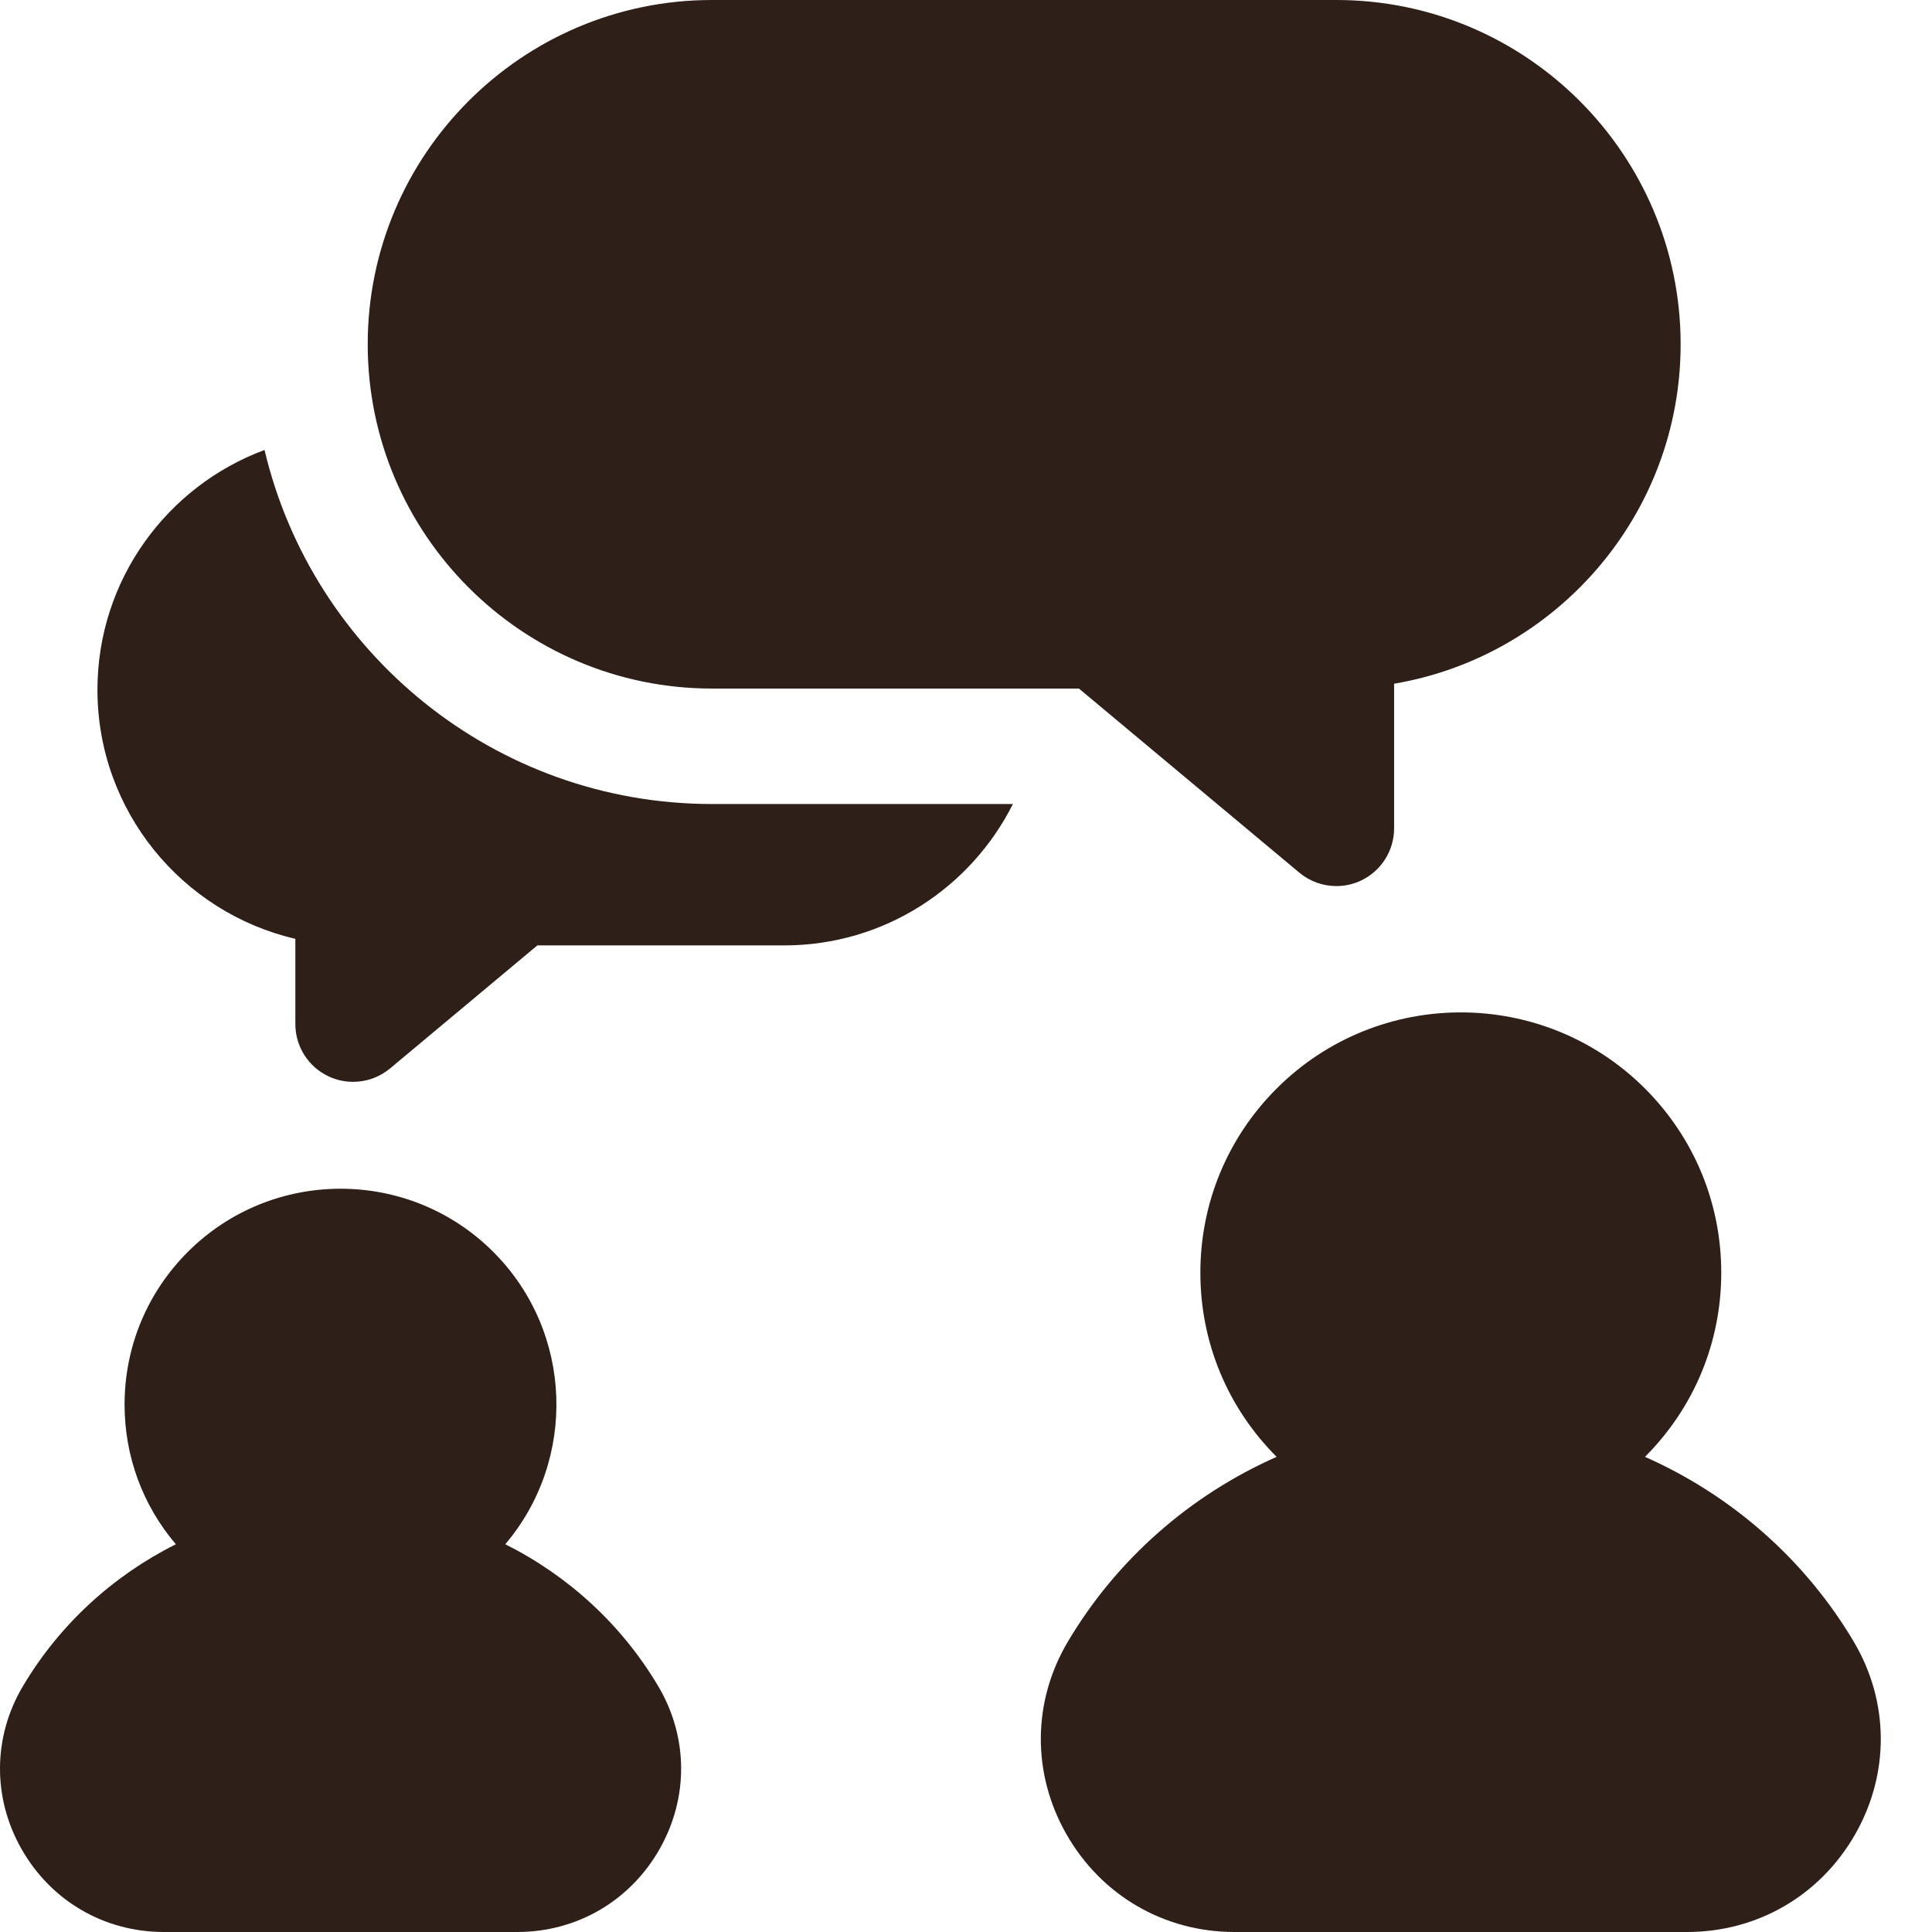 <?xml version="1.0" encoding="UTF-8"?> <svg xmlns="http://www.w3.org/2000/svg" width="94" height="94" viewBox="0 0 94 94" fill="none"> <path d="M12.871 21.893C8.13 23.649 4.741 28.216 4.741 33.56C4.741 39.453 8.86 44.401 14.37 45.678V49.827C14.37 50.917 15.002 51.909 15.989 52.371C16.369 52.549 16.775 52.636 17.179 52.636C17.825 52.636 18.465 52.413 18.98 51.983L26.145 45.998H38.16C43.021 45.998 47.237 43.193 49.282 39.119H34.641C24.076 39.118 15.2 31.756 12.871 21.893V21.893Z" fill="#2E1F19"></path> <path d="M65.019 0H34.641C25.405 0 17.891 7.514 17.891 16.751C17.891 25.987 25.405 33.501 34.641 33.501H52.494L63.219 42.459C63.734 42.889 64.374 43.111 65.02 43.111C65.424 43.111 65.83 43.025 66.21 42.847C67.197 42.385 67.829 41.393 67.829 40.303V33.266C75.732 31.926 81.77 25.03 81.77 16.751C81.77 7.514 74.256 0 65.019 0V0Z" fill="#2E1F19"></path> <path d="M32.028 82.044C30.244 79.034 27.631 76.658 24.584 75.134C28.085 71.01 27.893 64.801 24 60.91C19.903 56.812 13.237 56.813 9.139 60.91C7.154 62.894 6.061 65.534 6.061 68.341C6.061 70.858 6.943 73.239 8.556 75.135C5.508 76.658 2.896 79.035 1.112 82.044C-0.349 84.509 -0.372 87.473 1.052 89.972C2.489 92.494 5.077 94 7.974 94H25.166C28.063 94 30.651 92.494 32.088 89.972C33.511 87.473 33.489 84.509 32.028 82.044V82.044Z" fill="#2E1F19"></path> <path d="M90.195 79.878C87.805 75.845 84.212 72.73 80.035 70.882C82.428 68.488 83.746 65.307 83.746 61.923C83.746 58.538 82.428 55.356 80.035 52.962C75.093 48.022 67.055 48.023 62.114 52.962C59.721 55.356 58.403 58.538 58.403 61.923C58.403 65.307 59.721 68.489 62.113 70.882C57.937 72.73 54.344 75.845 51.953 79.878C50.228 82.788 50.202 86.288 51.884 89.239C53.582 92.221 56.64 94 60.064 94H82.085C85.509 94 88.567 92.221 90.266 89.239C91.947 86.288 91.921 82.788 90.195 79.878V79.878Z" fill="#2E1F19"></path> </svg> 